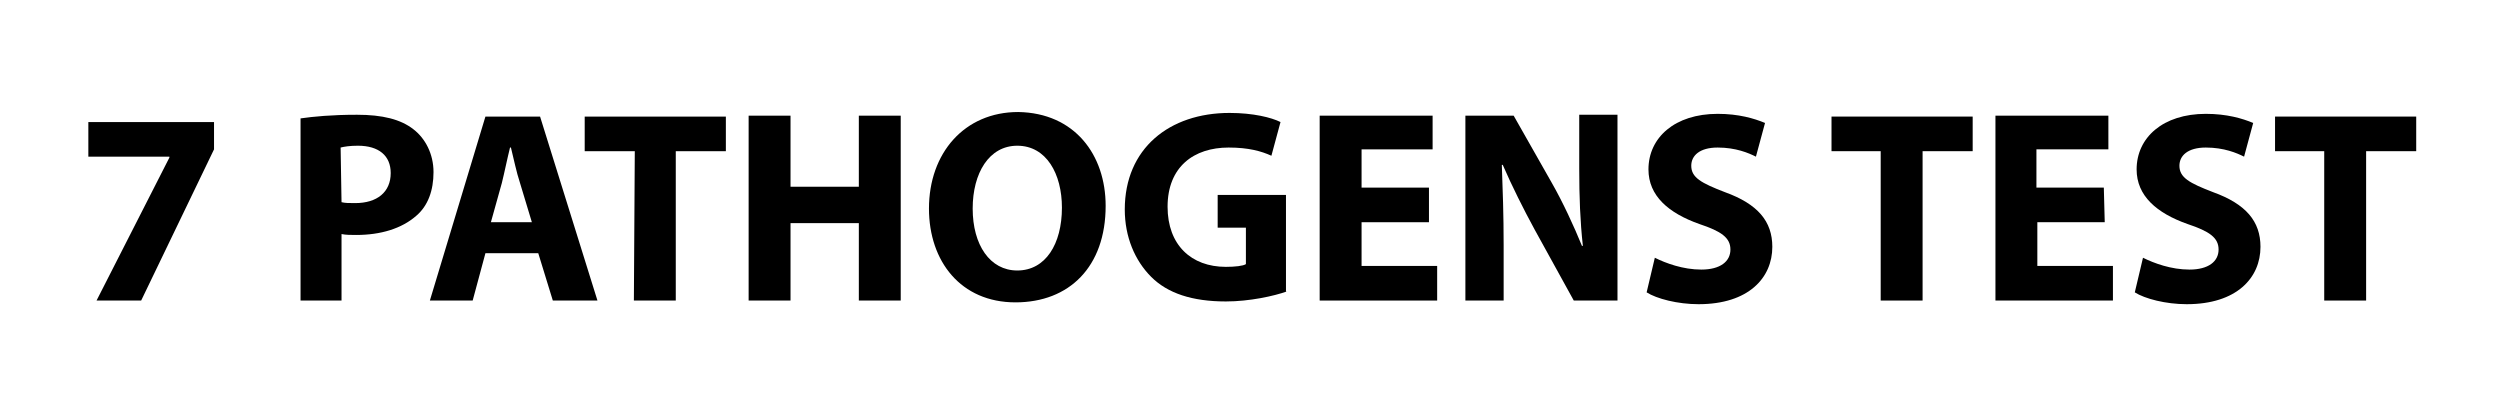 <?xml version="1.0" encoding="utf-8"?>
<!-- Generator: Adobe Illustrator 25.0.1, SVG Export Plug-In . SVG Version: 6.00 Build 0)  -->
<svg version="1.1" id="Layer_1" xmlns="http://www.w3.org/2000/svg" xmlns:xlink="http://www.w3.org/1999/xlink" x="0px" y="0px"
	 viewBox="0 0 274.5 43.3" style="enable-background:new 0 0 274.5 43.3;" xml:space="preserve">
<g>
	<path d="M23.5,13.5v2.9l-8,16.6h-4.9l8-15.7v-0.1H9.7v-3.8h13.8V13.5z"/>
	<path d="M33,13c1.4-0.2,3.4-0.4,6.2-0.4s4.8,0.5,6.2,1.6c1.3,1,2.2,2.7,2.2,4.7s-0.6,3.7-1.9,4.8c-1.6,1.4-3.9,2.1-6.6,2.1
		c-0.6,0-1.1,0-1.6-0.1V33H33C33,33,33,13,33,13z M37.5,22.2c0.4,0.1,0.8,0.1,1.5,0.1c2.4,0,3.9-1.2,3.9-3.3c0-1.9-1.3-3-3.6-3
		c-0.9,0-1.5,0.1-1.9,0.2L37.5,22.2L37.5,22.2z"/>
	<path d="M53.3,27.8L51.9,33h-4.7l6.1-20.2h6L65.6,33h-4.9l-1.6-5.2H53.3z M58.4,24.4l-1.3-4.3c-0.4-1.2-0.7-2.7-1-3.9H56
		c-0.3,1.2-0.6,2.7-0.9,3.9l-1.2,4.3C53.9,24.4,58.4,24.4,58.4,24.4z"/>
	<path d="M69.7,16.6h-5.5v-3.8h15.5v3.8h-5.5V33h-4.6L69.7,16.6L69.7,16.6z"/>
	<path d="M86.8,12.7v7.8h7.5v-7.8h4.6V33h-4.6v-8.5h-7.5V33h-4.6V12.7H86.8z"/>
	<path d="M121.4,22.6c0,6.7-4,10.6-9.9,10.6c-6,0-9.5-4.5-9.5-10.3c0-6.1,3.9-10.6,9.8-10.6C118,12.4,121.4,17,121.4,22.6z
		 M106.8,22.9c0,4,1.9,6.8,4.9,6.8c3.1,0,4.9-2.9,4.9-6.9c0-3.7-1.7-6.8-4.9-6.8C108.6,16,106.8,19,106.8,22.9z"/>
	<path d="M141.3,32c-1.4,0.5-4.1,1.1-6.7,1.1c-3.7,0-6.4-0.9-8.2-2.7c-1.8-1.8-2.9-4.4-2.9-7.4c0-6.7,4.9-10.6,11.5-10.6
		c2.6,0,4.6,0.5,5.6,1l-1,3.7c-1.1-0.5-2.5-0.9-4.7-0.9c-3.8,0-6.7,2.1-6.7,6.5c0,4.2,2.6,6.6,6.4,6.6c1,0,1.9-0.1,2.2-0.3v-4h-3.1
		v-3.6h7.5V32H141.3z"/>
	<path d="M156.9,24.4h-7.4v4.8h8.3V33h-12.9V12.7h12.4v3.7h-7.8v4.2h7.4V24.4z"/>
	<path d="M160.9,33V12.7h5.3l4.2,7.4c1.2,2.1,2.4,4.7,3.3,6.9h0.1c-0.3-2.7-0.4-5.4-0.4-8.5v-5.9h4.2V33h-4.8l-4.3-7.8
		c-1.2-2.2-2.5-4.8-3.5-7.1h-0.1c0.1,2.7,0.2,5.5,0.2,8.8V33H160.9z"/>
	<path d="M181.7,28.3c1.2,0.6,3.1,1.3,5.1,1.3c2.1,0,3.2-0.9,3.2-2.2c0-1.3-1-2-3.4-2.8c-3.4-1.2-5.6-3.1-5.6-6
		c0-3.5,2.9-6.1,7.6-6.1c2.3,0,4,0.5,5.2,1l-1,3.7c-0.8-0.4-2.2-1-4.2-1s-2.9,0.9-2.9,2c0,1.3,1.1,1.9,3.7,2.9
		c3.6,1.3,5.2,3.2,5.2,6c0,3.4-2.6,6.3-8.1,6.3c-2.3,0-4.6-0.6-5.7-1.3L181.7,28.3z"/>
	<path d="M206.6,16.6h-5.5v-3.8h15.5v3.8h-5.5V33h-4.6V16.6H206.6z"/>
	<path d="M231.1,24.4h-7.4v4.8h8.3V33h-12.9V12.7h12.4v3.7h-7.9v4.2h7.4L231.1,24.4L231.1,24.4z"/>
	<path d="M235.3,28.3c1.2,0.6,3.1,1.3,5.1,1.3c2.1,0,3.2-0.9,3.2-2.2c0-1.3-1-2-3.4-2.8c-3.4-1.2-5.6-3.1-5.6-6
		c0-3.5,2.9-6.1,7.6-6.1c2.3,0,4,0.5,5.2,1l-1,3.7c-0.8-0.4-2.2-1-4.2-1s-2.9,0.9-2.9,2c0,1.3,1.1,1.9,3.7,2.9
		c3.6,1.3,5.2,3.2,5.2,6c0,3.4-2.6,6.3-8.1,6.3c-2.3,0-4.6-0.6-5.7-1.3L235.3,28.3z"/>
	<path d="M255.3,16.6h-5.5v-3.8h15.5v3.8h-5.5V33h-4.6V16.6H255.3z"/>
</g>
</svg>

